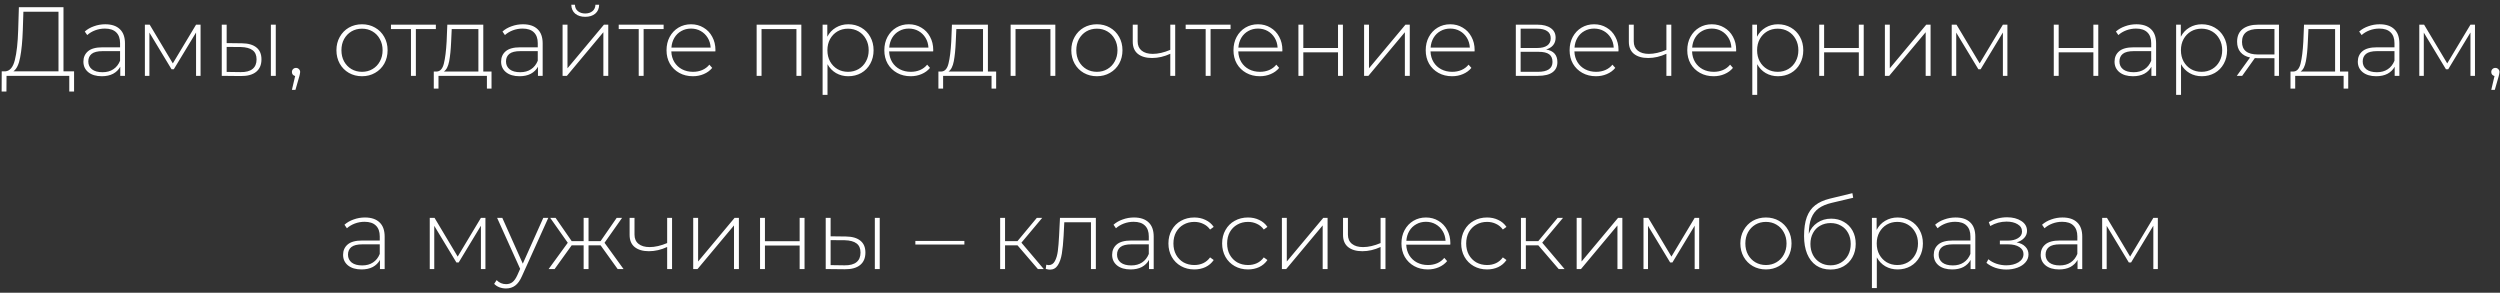 <?xml version="1.0" encoding="UTF-8"?> <svg xmlns="http://www.w3.org/2000/svg" width="427" height="50" viewBox="0 0 427 50" fill="none"><rect x="0" y="0" width="427" height="50" fill="#333333" stroke="none"/><path d="M12.652 12.183V15.632H11.832V12.953H1.116L1.099 15.632H0.278L0.295 12.183H0.931C1.702 12.116 2.237 11.469 2.539 10.241C2.851 9.013 3.041 7.294 3.108 5.083L3.225 1.232H10.844V12.183H12.652ZM3.895 5.15C3.828 7.048 3.677 8.6 3.443 9.805C3.22 11.011 2.835 11.803 2.288 12.183H9.99V2.002H3.996L3.895 5.15ZM17.979 4.146C19.062 4.146 19.894 4.425 20.474 4.983C21.055 5.53 21.345 6.339 21.345 7.411V12.953H20.541V11.396C20.262 11.909 19.855 12.311 19.319 12.601C18.783 12.881 18.141 13.02 17.393 13.02C16.422 13.02 15.652 12.791 15.082 12.334C14.524 11.876 14.245 11.273 14.245 10.525C14.245 9.8 14.502 9.214 15.015 8.767C15.54 8.309 16.372 8.081 17.51 8.081H20.508V7.377C20.508 6.562 20.284 5.943 19.838 5.519C19.402 5.095 18.761 4.882 17.912 4.882C17.332 4.882 16.774 4.983 16.238 5.184C15.713 5.385 15.267 5.653 14.898 5.988L14.48 5.385C14.915 4.994 15.44 4.693 16.054 4.481C16.668 4.257 17.309 4.146 17.979 4.146ZM17.51 12.334C18.236 12.334 18.85 12.166 19.352 11.831C19.866 11.496 20.251 11.011 20.508 10.374V8.734H17.527C16.668 8.734 16.043 8.89 15.652 9.202C15.272 9.515 15.082 9.945 15.082 10.492C15.082 11.061 15.295 11.513 15.719 11.848C16.143 12.172 16.74 12.334 17.51 12.334ZM34.257 4.213V12.953H33.487V5.552L29.686 11.831H29.301L25.517 5.569V12.953H24.746V4.213H25.567L29.518 10.827L33.487 4.213H34.257ZM41.326 7.394C42.409 7.405 43.235 7.645 43.804 8.114C44.374 8.572 44.658 9.247 44.658 10.14C44.658 11.067 44.357 11.775 43.754 12.267C43.151 12.758 42.281 12.998 41.142 12.987L37.877 12.953V4.213H38.714V7.361L41.326 7.394ZM46.266 4.213H47.103V12.953H46.266V4.213ZM41.108 12.317C42.002 12.328 42.677 12.149 43.135 11.781C43.592 11.413 43.821 10.866 43.821 10.14C43.821 9.437 43.598 8.918 43.151 8.583C42.705 8.237 42.024 8.053 41.108 8.03L38.714 8.014V12.283L41.108 12.317ZM50.563 11.597C50.764 11.597 50.931 11.669 51.065 11.815C51.199 11.948 51.266 12.11 51.266 12.3C51.266 12.412 51.249 12.529 51.216 12.652C51.193 12.774 51.16 12.914 51.115 13.07L50.462 15.348H49.859L50.412 12.987C50.245 12.942 50.111 12.864 50.01 12.752C49.91 12.629 49.859 12.479 49.859 12.3C49.859 12.099 49.926 11.932 50.06 11.798C50.194 11.664 50.362 11.597 50.563 11.597ZM61.832 13.02C61.006 13.02 60.258 12.83 59.588 12.451C58.93 12.071 58.411 11.547 58.031 10.877C57.651 10.196 57.462 9.431 57.462 8.583C57.462 7.735 57.651 6.975 58.031 6.306C58.411 5.625 58.93 5.095 59.588 4.715C60.258 4.335 61.006 4.146 61.832 4.146C62.658 4.146 63.4 4.335 64.059 4.715C64.729 5.095 65.253 5.625 65.633 6.306C66.013 6.975 66.202 7.735 66.202 8.583C66.202 9.431 66.013 10.196 65.633 10.877C65.253 11.547 64.729 12.071 64.059 12.451C63.4 12.83 62.658 13.02 61.832 13.02ZM61.832 12.267C62.502 12.267 63.099 12.11 63.624 11.798C64.159 11.485 64.578 11.05 64.879 10.492C65.192 9.934 65.348 9.297 65.348 8.583C65.348 7.868 65.192 7.232 64.879 6.674C64.578 6.116 64.159 5.681 63.624 5.368C63.099 5.055 62.502 4.899 61.832 4.899C61.162 4.899 60.559 5.055 60.024 5.368C59.499 5.681 59.08 6.116 58.768 6.674C58.466 7.232 58.316 7.868 58.316 8.583C58.316 9.297 58.466 9.934 58.768 10.492C59.08 11.05 59.499 11.485 60.024 11.798C60.559 12.11 61.162 12.267 61.832 12.267ZM74.445 4.966H71.03V12.953H70.192V4.966H66.777V4.213H74.445V4.966ZM83.953 12.216V15.13H83.165V12.953H74.894V15.13H74.09V12.216H74.609C75.201 12.183 75.603 11.725 75.815 10.843C76.038 9.95 76.194 8.7 76.284 7.093L76.401 4.213H82.546V12.216H83.953ZM77.054 7.143C76.998 8.471 76.886 9.576 76.719 10.458C76.552 11.34 76.25 11.926 75.815 12.216H81.709V4.966H77.154L77.054 7.143ZM89.322 4.146C90.405 4.146 91.236 4.425 91.817 4.983C92.397 5.53 92.688 6.339 92.688 7.411V12.953H91.884V11.396C91.605 11.909 91.197 12.311 90.661 12.601C90.126 12.881 89.484 13.02 88.736 13.02C87.765 13.02 86.995 12.791 86.425 12.334C85.867 11.876 85.588 11.273 85.588 10.525C85.588 9.8 85.845 9.214 86.358 8.767C86.883 8.309 87.715 8.081 88.853 8.081H91.85V7.377C91.85 6.562 91.627 5.943 91.18 5.519C90.745 5.095 90.103 4.882 89.255 4.882C88.674 4.882 88.116 4.983 87.581 5.184C87.056 5.385 86.609 5.653 86.241 5.988L85.822 5.385C86.258 4.994 86.782 4.693 87.396 4.481C88.01 4.257 88.652 4.146 89.322 4.146ZM88.853 12.334C89.579 12.334 90.193 12.166 90.695 11.831C91.208 11.496 91.594 11.011 91.85 10.374V8.734H88.87C88.01 8.734 87.385 8.89 86.995 9.202C86.615 9.515 86.425 9.945 86.425 10.492C86.425 11.061 86.637 11.513 87.061 11.848C87.486 12.172 88.083 12.334 88.853 12.334ZM96.089 4.213H96.926V11.664L103.155 4.213H103.892V12.953H103.055V5.502L96.826 12.953H96.089V4.213ZM99.957 2.873C99.254 2.873 98.684 2.695 98.249 2.337C97.814 1.969 97.59 1.461 97.579 0.814H98.199C98.21 1.271 98.377 1.634 98.701 1.902C99.036 2.17 99.455 2.304 99.957 2.304C100.459 2.304 100.872 2.17 101.196 1.902C101.52 1.634 101.687 1.271 101.698 0.814H102.335C102.323 1.461 102.1 1.969 101.665 2.337C101.23 2.695 100.66 2.873 99.957 2.873ZM113.346 4.966H109.93V12.953H109.093V4.966H105.677V4.213H113.346V4.966ZM122.181 8.784H114.663C114.685 9.465 114.858 10.073 115.182 10.609C115.506 11.134 115.941 11.541 116.488 11.831C117.046 12.121 117.671 12.267 118.364 12.267C118.933 12.267 119.457 12.166 119.937 11.965C120.429 11.753 120.836 11.446 121.16 11.044L121.645 11.597C121.266 12.055 120.786 12.406 120.205 12.652C119.636 12.897 119.017 13.02 118.347 13.02C117.476 13.02 116.7 12.83 116.019 12.451C115.338 12.071 114.803 11.547 114.412 10.877C114.032 10.207 113.843 9.442 113.843 8.583C113.843 7.735 114.021 6.975 114.378 6.306C114.747 5.625 115.249 5.095 115.885 4.715C116.522 4.335 117.236 4.146 118.029 4.146C118.821 4.146 119.53 4.335 120.155 4.715C120.791 5.083 121.288 5.602 121.645 6.272C122.014 6.942 122.198 7.701 122.198 8.549L122.181 8.784ZM118.029 4.882C117.415 4.882 116.862 5.022 116.371 5.301C115.88 5.569 115.484 5.954 115.182 6.456C114.892 6.948 114.724 7.506 114.68 8.131H121.377C121.344 7.506 121.177 6.948 120.875 6.456C120.574 5.965 120.177 5.58 119.686 5.301C119.195 5.022 118.643 4.882 118.029 4.882ZM136.869 4.213V12.953H136.032V4.966H130.071V12.953H129.234V4.213H136.869ZM144.888 4.146C145.703 4.146 146.439 4.335 147.098 4.715C147.757 5.095 148.27 5.619 148.638 6.289C149.018 6.959 149.208 7.723 149.208 8.583C149.208 9.442 149.018 10.213 148.638 10.894C148.27 11.563 147.757 12.088 147.098 12.467C146.439 12.836 145.703 13.02 144.888 13.02C144.118 13.02 143.42 12.841 142.795 12.484C142.17 12.116 141.684 11.608 141.338 10.961V16.201H140.501V4.213H141.304V6.272C141.651 5.602 142.136 5.083 142.761 4.715C143.398 4.335 144.106 4.146 144.888 4.146ZM144.838 12.267C145.507 12.267 146.11 12.11 146.646 11.798C147.182 11.485 147.6 11.05 147.902 10.492C148.214 9.934 148.371 9.297 148.371 8.583C148.371 7.868 148.214 7.232 147.902 6.674C147.6 6.116 147.182 5.681 146.646 5.368C146.11 5.055 145.507 4.899 144.838 4.899C144.168 4.899 143.565 5.055 143.029 5.368C142.504 5.681 142.086 6.116 141.773 6.674C141.472 7.232 141.321 7.868 141.321 8.583C141.321 9.297 141.472 9.934 141.773 10.492C142.086 11.05 142.504 11.485 143.029 11.798C143.565 12.11 144.168 12.267 144.838 12.267ZM159.381 8.784H151.863C151.886 9.465 152.059 10.073 152.382 10.609C152.706 11.134 153.141 11.541 153.688 11.831C154.247 12.121 154.872 12.267 155.564 12.267C156.133 12.267 156.658 12.166 157.138 11.965C157.629 11.753 158.036 11.446 158.36 11.044L158.846 11.597C158.466 12.055 157.986 12.406 157.406 12.652C156.836 12.897 156.217 13.02 155.547 13.02C154.676 13.02 153.9 12.83 153.22 12.451C152.539 12.071 152.003 11.547 151.612 10.877C151.233 10.207 151.043 9.442 151.043 8.583C151.043 7.735 151.221 6.975 151.579 6.306C151.947 5.625 152.449 5.095 153.086 4.715C153.722 4.335 154.436 4.146 155.229 4.146C156.021 4.146 156.73 4.335 157.355 4.715C157.992 5.083 158.488 5.602 158.846 6.272C159.214 6.942 159.398 7.701 159.398 8.549L159.381 8.784ZM155.229 4.882C154.615 4.882 154.062 5.022 153.571 5.301C153.08 5.569 152.684 5.954 152.382 6.456C152.092 6.948 151.925 7.506 151.88 8.131H158.578C158.544 7.506 158.377 6.948 158.075 6.456C157.774 5.965 157.378 5.58 156.887 5.301C156.395 5.022 155.843 4.882 155.229 4.882ZM170.143 12.216V15.13H169.356V12.953H161.084V15.13H160.28V12.216H160.799C161.391 12.183 161.793 11.725 162.005 10.843C162.228 9.95 162.384 8.7 162.474 7.093L162.591 4.213H168.736V12.216H170.143ZM163.244 7.143C163.188 8.471 163.077 9.576 162.909 10.458C162.742 11.34 162.44 11.926 162.005 12.216H167.899V4.966H163.344L163.244 7.143ZM180.251 4.213V12.953H179.413V4.966H173.452V12.953H172.615V4.213H180.251ZM187.348 13.02C186.522 13.02 185.774 12.83 185.104 12.451C184.446 12.071 183.927 11.547 183.547 10.877C183.168 10.196 182.978 9.431 182.978 8.583C182.978 7.735 183.168 6.975 183.547 6.306C183.927 5.625 184.446 5.095 185.104 4.715C185.774 4.335 186.522 4.146 187.348 4.146C188.174 4.146 188.916 4.335 189.575 4.715C190.245 5.095 190.769 5.625 191.149 6.306C191.528 6.975 191.718 7.735 191.718 8.583C191.718 9.431 191.528 10.196 191.149 10.877C190.769 11.547 190.245 12.071 189.575 12.451C188.916 12.83 188.174 13.02 187.348 13.02ZM187.348 12.267C188.018 12.267 188.615 12.11 189.14 11.798C189.675 11.485 190.094 11.05 190.395 10.492C190.708 9.934 190.864 9.297 190.864 8.583C190.864 7.868 190.708 7.232 190.395 6.674C190.094 6.116 189.675 5.681 189.14 5.368C188.615 5.055 188.018 4.899 187.348 4.899C186.678 4.899 186.075 5.055 185.54 5.368C185.015 5.681 184.596 6.116 184.284 6.674C183.982 7.232 183.832 7.868 183.832 8.583C183.832 9.297 183.982 9.934 184.284 10.492C184.596 11.05 185.015 11.485 185.54 11.798C186.075 12.11 186.678 12.267 187.348 12.267ZM200.724 4.213V12.953H199.887V9.186C198.849 9.666 197.81 9.906 196.772 9.906C195.745 9.906 194.936 9.671 194.344 9.202C193.764 8.734 193.474 8.041 193.474 7.126V4.213H194.311V7.076C194.311 7.757 194.54 8.281 194.997 8.65C195.455 9.018 196.086 9.202 196.889 9.202C197.805 9.202 198.804 8.974 199.887 8.516V4.213H200.724ZM210.181 4.966H206.766V12.953H205.928V4.966H202.512V4.213H210.181V4.966ZM219.016 8.784H211.498C211.52 9.465 211.693 10.073 212.017 10.609C212.341 11.134 212.776 11.541 213.323 11.831C213.881 12.121 214.506 12.267 215.199 12.267C215.768 12.267 216.293 12.166 216.773 11.965C217.264 11.753 217.671 11.446 217.995 11.044L218.48 11.597C218.101 12.055 217.621 12.406 217.04 12.652C216.471 12.897 215.852 13.02 215.182 13.02C214.311 13.02 213.535 12.83 212.854 12.451C212.173 12.071 211.638 11.547 211.247 10.877C210.867 10.207 210.678 9.442 210.678 8.583C210.678 7.735 210.856 6.975 211.213 6.306C211.582 5.625 212.084 5.095 212.72 4.715C213.357 4.335 214.071 4.146 214.864 4.146C215.656 4.146 216.365 4.335 216.99 4.715C217.626 5.083 218.123 5.602 218.48 6.272C218.849 6.942 219.033 7.701 219.033 8.549L219.016 8.784ZM214.864 4.882C214.25 4.882 213.697 5.022 213.206 5.301C212.715 5.569 212.319 5.954 212.017 6.456C211.727 6.948 211.559 7.506 211.515 8.131H218.213C218.179 7.506 218.012 6.948 217.71 6.456C217.409 5.965 217.013 5.58 216.521 5.301C216.03 5.022 215.478 4.882 214.864 4.882ZM221.769 4.213H222.606V8.198H228.533V4.213H229.37V12.953H228.533V8.935H222.606V12.953H221.769V4.213ZM232.986 4.213H233.823V11.664L240.052 4.213H240.789V12.953H239.951V5.502L233.723 12.953H232.986V4.213ZM251.851 8.784H244.332C244.355 9.465 244.528 10.073 244.851 10.609C245.175 11.134 245.611 11.541 246.158 11.831C246.716 12.121 247.341 12.267 248.033 12.267C248.602 12.267 249.127 12.166 249.607 11.965C250.098 11.753 250.505 11.446 250.829 11.044L251.315 11.597C250.935 12.055 250.455 12.406 249.875 12.652C249.305 12.897 248.686 13.02 248.016 13.02C247.145 13.02 246.37 12.83 245.689 12.451C245.008 12.071 244.472 11.547 244.081 10.877C243.702 10.207 243.512 9.442 243.512 8.583C243.512 7.735 243.691 6.975 244.048 6.306C244.416 5.625 244.918 5.095 245.555 4.715C246.191 4.335 246.905 4.146 247.698 4.146C248.491 4.146 249.199 4.335 249.824 4.715C250.461 5.083 250.958 5.602 251.315 6.272C251.683 6.942 251.867 7.701 251.867 8.549L251.851 8.784ZM247.698 4.882C247.084 4.882 246.531 5.022 246.04 5.301C245.549 5.569 245.153 5.954 244.851 6.456C244.561 6.948 244.394 7.506 244.349 8.131H251.047C251.013 7.506 250.846 6.948 250.544 6.456C250.243 5.965 249.847 5.58 249.356 5.301C248.864 5.022 248.312 4.882 247.698 4.882ZM264.077 8.449C265.361 8.672 266.003 9.392 266.003 10.609C266.003 11.368 265.724 11.948 265.166 12.35C264.619 12.752 263.793 12.953 262.688 12.953H258.903V4.213H262.587C263.558 4.213 264.317 4.408 264.864 4.799C265.422 5.178 265.701 5.725 265.701 6.44C265.701 6.953 265.556 7.383 265.266 7.729C264.987 8.064 264.591 8.304 264.077 8.449ZM259.724 8.198H262.537C263.285 8.198 263.86 8.058 264.261 7.779C264.663 7.489 264.864 7.076 264.864 6.54C264.864 5.993 264.663 5.586 264.261 5.318C263.871 5.039 263.296 4.899 262.537 4.899H259.724V8.198ZM262.671 12.267C264.334 12.267 265.166 11.703 265.166 10.575C265.166 9.984 264.976 9.548 264.596 9.269C264.217 8.99 263.62 8.851 262.805 8.851H259.724V12.267H262.671ZM276.427 8.784H268.909C268.931 9.465 269.104 10.073 269.428 10.609C269.752 11.134 270.187 11.541 270.734 11.831C271.292 12.121 271.917 12.267 272.61 12.267C273.179 12.267 273.703 12.166 274.183 11.965C274.675 11.753 275.082 11.446 275.406 11.044L275.891 11.597C275.512 12.055 275.032 12.406 274.451 12.652C273.882 12.897 273.263 13.02 272.593 13.02C271.722 13.02 270.946 12.83 270.265 12.451C269.584 12.071 269.049 11.547 268.658 10.877C268.278 10.207 268.089 9.442 268.089 8.583C268.089 7.735 268.267 6.975 268.624 6.306C268.993 5.625 269.495 5.095 270.131 4.715C270.768 4.335 271.482 4.146 272.275 4.146C273.067 4.146 273.776 4.335 274.401 4.715C275.037 5.083 275.534 5.602 275.891 6.272C276.26 6.942 276.444 7.701 276.444 8.549L276.427 8.784ZM272.275 4.882C271.661 4.882 271.108 5.022 270.617 5.301C270.126 5.569 269.73 5.954 269.428 6.456C269.138 6.948 268.97 7.506 268.926 8.131H275.623C275.59 7.506 275.423 6.948 275.121 6.456C274.82 5.965 274.423 5.58 273.932 5.301C273.441 5.022 272.889 4.882 272.275 4.882ZM285.459 4.213V12.953H284.621V9.186C283.583 9.666 282.545 9.906 281.507 9.906C280.48 9.906 279.671 9.671 279.079 9.202C278.499 8.734 278.208 8.041 278.208 7.126V4.213H279.046V7.076C279.046 7.757 279.274 8.281 279.732 8.65C280.19 9.018 280.82 9.202 281.624 9.202C282.54 9.202 283.539 8.974 284.621 8.516V4.213H285.459ZM296.524 8.784H289.005C289.028 9.465 289.201 10.073 289.524 10.609C289.848 11.134 290.284 11.541 290.83 11.831C291.389 12.121 292.014 12.267 292.706 12.267C293.275 12.267 293.8 12.166 294.28 11.965C294.771 11.753 295.178 11.446 295.502 11.044L295.988 11.597C295.608 12.055 295.128 12.406 294.548 12.652C293.978 12.897 293.359 13.02 292.689 13.02C291.818 13.02 291.043 12.83 290.362 12.451C289.681 12.071 289.145 11.547 288.754 10.877C288.375 10.207 288.185 9.442 288.185 8.583C288.185 7.735 288.364 6.975 288.721 6.306C289.089 5.625 289.591 5.095 290.228 4.715C290.864 4.335 291.578 4.146 292.371 4.146C293.164 4.146 293.872 4.335 294.497 4.715C295.134 5.083 295.63 5.602 295.988 6.272C296.356 6.942 296.54 7.701 296.54 8.549L296.524 8.784ZM292.371 4.882C291.757 4.882 291.204 5.022 290.713 5.301C290.222 5.569 289.826 5.954 289.524 6.456C289.234 6.948 289.067 7.506 289.022 8.131H295.72C295.686 7.506 295.519 6.948 295.217 6.456C294.916 5.965 294.52 5.58 294.029 5.301C293.537 5.022 292.985 4.882 292.371 4.882ZM303.68 4.146C304.494 4.146 305.231 4.335 305.89 4.715C306.548 5.095 307.062 5.619 307.43 6.289C307.81 6.959 308 7.723 308 8.583C308 9.442 307.81 10.213 307.43 10.894C307.062 11.563 306.548 12.088 305.89 12.467C305.231 12.836 304.494 13.02 303.68 13.02C302.909 13.02 302.212 12.841 301.587 12.484C300.961 12.116 300.476 11.608 300.13 10.961V16.201H299.293V4.213H300.096V6.272C300.442 5.602 300.928 5.083 301.553 4.715C302.189 4.335 302.898 4.146 303.68 4.146ZM303.629 12.267C304.299 12.267 304.902 12.11 305.438 11.798C305.974 11.485 306.392 11.05 306.694 10.492C307.006 9.934 307.162 9.297 307.162 8.583C307.162 7.868 307.006 7.232 306.694 6.674C306.392 6.116 305.974 5.681 305.438 5.368C304.902 5.055 304.299 4.899 303.629 4.899C302.96 4.899 302.357 5.055 301.821 5.368C301.296 5.681 300.878 6.116 300.565 6.674C300.264 7.232 300.113 7.868 300.113 8.583C300.113 9.297 300.264 9.934 300.565 10.492C300.878 11.05 301.296 11.485 301.821 11.798C302.357 12.11 302.96 12.267 303.629 12.267ZM310.722 4.213H311.559V8.198H317.487V4.213H318.324V12.953H317.487V8.935H311.559V12.953H310.722V4.213ZM321.939 4.213H322.777V11.664L329.005 4.213H329.742V12.953H328.905V5.502L322.676 12.953H321.939V4.213ZM342.864 4.213V12.953H342.093V5.552L338.292 11.831H337.907L334.123 5.569V12.953H333.353V4.213H334.173L338.125 10.827L342.093 4.213H342.864ZM350.784 4.213H351.621V8.198H357.548V4.213H358.386V12.953H357.548V8.935H351.621V12.953H350.784V4.213ZM364.898 4.146C365.981 4.146 366.812 4.425 367.393 4.983C367.973 5.53 368.263 6.339 368.263 7.411V12.953H367.46V11.396C367.181 11.909 366.773 12.311 366.237 12.601C365.702 12.881 365.06 13.02 364.312 13.02C363.341 13.02 362.57 12.791 362.001 12.334C361.443 11.876 361.164 11.273 361.164 10.525C361.164 9.8 361.421 9.214 361.934 8.767C362.459 8.309 363.29 8.081 364.429 8.081H367.426V7.377C367.426 6.562 367.203 5.943 366.756 5.519C366.321 5.095 365.679 4.882 364.831 4.882C364.25 4.882 363.692 4.983 363.156 5.184C362.632 5.385 362.185 5.653 361.817 5.988L361.398 5.385C361.834 4.994 362.358 4.693 362.972 4.481C363.586 4.257 364.228 4.146 364.898 4.146ZM364.429 12.334C365.155 12.334 365.769 12.166 366.271 11.831C366.784 11.496 367.169 11.011 367.426 10.374V8.734H364.446C363.586 8.734 362.961 8.89 362.57 9.202C362.191 9.515 362.001 9.945 362.001 10.492C362.001 11.061 362.213 11.513 362.637 11.848C363.062 12.172 363.659 12.334 364.429 12.334ZM376.069 4.146C376.884 4.146 377.62 4.335 378.279 4.715C378.938 5.095 379.451 5.619 379.819 6.289C380.199 6.959 380.389 7.723 380.389 8.583C380.389 9.442 380.199 10.213 379.819 10.894C379.451 11.563 378.938 12.088 378.279 12.467C377.62 12.836 376.884 13.02 376.069 13.02C375.298 13.02 374.601 12.841 373.976 12.484C373.351 12.116 372.865 11.608 372.519 10.961V16.201H371.682V4.213H372.485V6.272C372.832 5.602 373.317 5.083 373.942 4.715C374.578 4.335 375.287 4.146 376.069 4.146ZM376.018 12.267C376.688 12.267 377.291 12.11 377.827 11.798C378.363 11.485 378.781 11.05 379.083 10.492C379.395 9.934 379.552 9.297 379.552 8.583C379.552 7.868 379.395 7.232 379.083 6.674C378.781 6.116 378.363 5.681 377.827 5.368C377.291 5.055 376.688 4.899 376.018 4.899C375.349 4.899 374.746 5.055 374.21 5.368C373.685 5.681 373.267 6.116 372.954 6.674C372.653 7.232 372.502 7.868 372.502 8.583C372.502 9.297 372.653 9.934 372.954 10.492C373.267 11.05 373.685 11.485 374.21 11.798C374.746 12.11 375.349 12.267 376.018 12.267ZM389.247 4.213V12.953H388.477V9.939H385.563C385.362 9.939 385.217 9.934 385.128 9.922L382.968 12.953H382.047L384.308 9.822C383.593 9.666 383.046 9.359 382.667 8.901C382.287 8.443 382.097 7.852 382.097 7.126C382.097 6.166 382.415 5.441 383.052 4.949C383.699 4.458 384.581 4.213 385.697 4.213H389.247ZM382.935 7.16C382.935 8.588 383.839 9.303 385.647 9.303H388.477V4.949H385.748C383.872 4.949 382.935 5.686 382.935 7.16ZM401.078 12.216V15.13H400.291V12.953H392.02V15.13H391.216V12.216H391.735C392.327 12.183 392.728 11.725 392.941 10.843C393.164 9.95 393.32 8.7 393.409 7.093L393.527 4.213H399.672V12.216H401.078ZM394.18 7.143C394.124 8.471 394.012 9.576 393.845 10.458C393.677 11.34 393.376 11.926 392.941 12.216H398.835V4.966H394.28L394.18 7.143ZM406.448 4.146C407.53 4.146 408.362 4.425 408.943 4.983C409.523 5.53 409.813 6.339 409.813 7.411V12.953H409.01V11.396C408.73 11.909 408.323 12.311 407.787 12.601C407.251 12.881 406.61 13.02 405.862 13.02C404.89 13.02 404.12 12.791 403.551 12.334C402.993 11.876 402.714 11.273 402.714 10.525C402.714 9.8 402.97 9.214 403.484 8.767C404.009 8.309 404.84 8.081 405.979 8.081H408.976V7.377C408.976 6.562 408.753 5.943 408.306 5.519C407.871 5.095 407.229 4.882 406.381 4.882C405.8 4.882 405.242 4.983 404.706 5.184C404.182 5.385 403.735 5.653 403.367 5.988L402.948 5.385C403.383 4.994 403.908 4.693 404.522 4.481C405.136 4.257 405.778 4.146 406.448 4.146ZM405.979 12.334C406.704 12.334 407.318 12.166 407.821 11.831C408.334 11.496 408.719 11.011 408.976 10.374V8.734H405.996C405.136 8.734 404.511 8.89 404.12 9.202C403.741 9.515 403.551 9.945 403.551 10.492C403.551 11.061 403.763 11.513 404.187 11.848C404.611 12.172 405.209 12.334 405.979 12.334ZM422.726 4.213V12.953H421.955V5.552L418.154 11.831H417.769L413.985 5.569V12.953H413.215V4.213H414.035L417.987 10.827L421.955 4.213H422.726ZM426.211 11.597C426.412 11.597 426.58 11.669 426.714 11.815C426.848 11.948 426.915 12.11 426.915 12.3C426.915 12.412 426.898 12.529 426.864 12.652C426.842 12.774 426.808 12.914 426.764 13.07L426.111 15.348H425.508L426.061 12.987C425.893 12.942 425.759 12.864 425.659 12.752C425.558 12.629 425.508 12.479 425.508 12.3C425.508 12.099 425.575 11.932 425.709 11.798C425.843 11.664 426.01 11.597 426.211 11.597ZM62.333 37.146C63.416 37.146 64.248 37.425 64.828 37.983C65.409 38.53 65.699 39.339 65.699 40.411V45.953H64.895V44.396C64.616 44.909 64.209 45.311 63.673 45.602C63.137 45.881 62.495 46.02 61.747 46.02C60.776 46.02 60.006 45.791 59.437 45.334C58.879 44.876 58.599 44.273 58.599 43.525C58.599 42.8 58.856 42.214 59.37 41.767C59.894 41.309 60.726 41.081 61.864 41.081H64.862V40.377C64.862 39.562 64.638 38.943 64.192 38.519C63.757 38.094 63.115 37.882 62.266 37.882C61.686 37.882 61.128 37.983 60.592 38.184C60.067 38.385 59.621 38.653 59.252 38.987L58.834 38.385C59.269 37.994 59.794 37.693 60.408 37.481C61.022 37.257 61.664 37.146 62.333 37.146ZM61.864 45.334C62.59 45.334 63.204 45.166 63.706 44.831C64.22 44.496 64.605 44.011 64.862 43.374V41.734H61.881C61.022 41.734 60.397 41.89 60.006 42.202C59.626 42.515 59.437 42.945 59.437 43.492C59.437 44.061 59.649 44.513 60.073 44.848C60.497 45.172 61.094 45.334 61.864 45.334ZM82.912 37.213V45.953H82.141V38.552L78.341 44.831H77.955L74.171 38.569V45.953H73.401V37.213H74.222L78.173 43.827L82.141 37.213H82.912ZM93.648 37.213L89.16 47.142C88.825 47.912 88.435 48.459 87.988 48.783C87.553 49.107 87.034 49.269 86.431 49.269C86.029 49.269 85.65 49.202 85.292 49.068C84.946 48.934 84.65 48.738 84.405 48.481L84.823 47.845C85.27 48.303 85.811 48.532 86.448 48.532C86.872 48.532 87.235 48.414 87.536 48.18C87.838 47.946 88.117 47.544 88.373 46.974L88.842 45.92L84.907 37.213H85.795L89.294 45.032L92.794 37.213H93.648ZM102.583 41.901H100.523V45.953H99.686V41.901H97.643L94.73 45.953H93.708L96.974 41.466L93.976 37.213H94.897L97.643 41.181H99.686V37.213H100.523V41.181H102.583L105.329 37.213H106.25L103.253 41.466L106.501 45.953H105.496L102.583 41.901ZM114.787 37.213V45.953H113.95V42.186C112.912 42.666 111.874 42.906 110.836 42.906C109.809 42.906 108.999 42.671 108.408 42.202C107.827 41.734 107.537 41.041 107.537 40.126V37.213H108.374V40.076C108.374 40.757 108.603 41.282 109.061 41.65C109.518 42.018 110.149 42.202 110.953 42.202C111.868 42.202 112.867 41.974 113.95 41.516V37.213H114.787ZM118.401 37.213H119.238V44.664L125.467 37.213H126.204V45.953H125.367V38.502L119.138 45.953H118.401V37.213ZM129.815 37.213H130.652V41.198H136.579V37.213H137.416V45.953H136.579V41.934H130.652V45.953H129.815V37.213ZM144.481 40.394C145.564 40.405 146.39 40.645 146.959 41.114C147.529 41.572 147.813 42.247 147.813 43.14C147.813 44.067 147.512 44.776 146.909 45.267C146.306 45.758 145.436 45.998 144.297 45.987L141.032 45.953V37.213H141.869V40.361L144.481 40.394ZM149.421 37.213H150.258V45.953H149.421V37.213ZM144.263 45.317C145.156 45.328 145.832 45.149 146.289 44.781C146.747 44.413 146.976 43.866 146.976 43.14C146.976 42.437 146.753 41.918 146.306 41.583C145.86 41.237 145.179 41.053 144.263 41.03L141.869 41.014V45.283L144.263 45.317ZM156.344 41.148H164.716V41.767H156.344V41.148ZM173.788 41.901H171.662V45.953H170.825V37.213H171.662V41.181H173.788L177.087 37.213H178.008L174.458 41.449L178.276 45.953H177.271L173.788 41.901ZM187.173 37.213V45.953H186.336V37.966H181.781L181.664 40.294C181.597 41.499 181.497 42.509 181.363 43.324C181.229 44.139 181 44.798 180.676 45.3C180.353 45.802 179.906 46.054 179.337 46.054C179.169 46.054 178.929 46.014 178.617 45.936L178.7 45.216C178.879 45.261 179.013 45.283 179.102 45.283C179.571 45.283 179.928 45.054 180.174 44.597C180.42 44.139 180.587 43.57 180.676 42.889C180.766 42.208 180.838 41.321 180.894 40.227L181.045 37.213H187.173ZM193.687 37.146C194.77 37.146 195.601 37.425 196.182 37.983C196.762 38.53 197.052 39.339 197.052 40.411V45.953H196.249V44.396C195.97 44.909 195.562 45.311 195.026 45.602C194.491 45.881 193.849 46.02 193.101 46.02C192.13 46.02 191.359 45.791 190.79 45.334C190.232 44.876 189.953 44.273 189.953 43.525C189.953 42.8 190.21 42.214 190.723 41.767C191.248 41.309 192.079 41.081 193.218 41.081H196.215V40.377C196.215 39.562 195.992 38.943 195.546 38.519C195.11 38.094 194.468 37.882 193.62 37.882C193.039 37.882 192.481 37.983 191.946 38.184C191.421 38.385 190.974 38.653 190.606 38.987L190.187 38.385C190.623 37.994 191.147 37.693 191.761 37.481C192.375 37.257 193.017 37.146 193.687 37.146ZM193.218 45.334C193.944 45.334 194.558 45.166 195.06 44.831C195.573 44.496 195.959 44.011 196.215 43.374V41.734H193.235C192.375 41.734 191.75 41.89 191.359 42.202C190.98 42.515 190.79 42.945 190.79 43.492C190.79 44.061 191.002 44.513 191.426 44.848C191.851 45.172 192.448 45.334 193.218 45.334ZM203.987 46.02C203.139 46.02 202.38 45.83 201.71 45.451C201.04 45.071 200.515 44.547 200.136 43.877C199.756 43.196 199.567 42.431 199.567 41.583C199.567 40.723 199.756 39.959 200.136 39.289C200.515 38.608 201.04 38.083 201.71 37.715C202.38 37.336 203.139 37.146 203.987 37.146C204.69 37.146 205.327 37.285 205.896 37.564C206.476 37.832 206.945 38.228 207.302 38.753L206.683 39.205C206.37 38.77 205.98 38.446 205.511 38.234C205.053 38.011 204.545 37.899 203.987 37.899C203.306 37.899 202.692 38.055 202.145 38.368C201.609 38.669 201.185 39.099 200.873 39.657C200.571 40.215 200.421 40.857 200.421 41.583C200.421 42.309 200.571 42.95 200.873 43.508C201.185 44.067 201.609 44.502 202.145 44.815C202.692 45.116 203.306 45.267 203.987 45.267C204.545 45.267 205.053 45.161 205.511 44.949C205.98 44.725 206.37 44.396 206.683 43.961L207.302 44.413C206.945 44.937 206.476 45.339 205.896 45.618C205.327 45.886 204.69 46.02 203.987 46.02ZM213.16 46.02C212.312 46.02 211.553 45.83 210.883 45.451C210.213 45.071 209.689 44.547 209.309 43.877C208.93 43.196 208.74 42.431 208.74 41.583C208.74 40.723 208.93 39.959 209.309 39.289C209.689 38.608 210.213 38.083 210.883 37.715C211.553 37.336 212.312 37.146 213.16 37.146C213.864 37.146 214.5 37.285 215.069 37.564C215.65 37.832 216.119 38.228 216.476 38.753L215.856 39.205C215.544 38.77 215.153 38.446 214.684 38.234C214.226 38.011 213.719 37.899 213.16 37.899C212.479 37.899 211.866 38.055 211.319 38.368C210.783 38.669 210.359 39.099 210.046 39.657C209.745 40.215 209.594 40.857 209.594 41.583C209.594 42.309 209.745 42.95 210.046 43.508C210.359 44.067 210.783 44.502 211.319 44.815C211.866 45.116 212.479 45.267 213.16 45.267C213.719 45.267 214.226 45.161 214.684 44.949C215.153 44.725 215.544 44.396 215.856 43.961L216.476 44.413C216.119 44.937 215.65 45.339 215.069 45.618C214.5 45.886 213.864 46.02 213.16 46.02ZM218.948 37.213H219.785V44.664L226.014 37.213H226.751V45.953H225.913V38.502L219.685 45.953H218.948V37.213ZM236.64 37.213V45.953H235.803V42.186C234.765 42.666 233.727 42.906 232.689 42.906C231.662 42.906 230.853 42.671 230.261 42.202C229.68 41.734 229.39 41.041 229.39 40.126V37.213H230.227V40.076C230.227 40.757 230.456 41.282 230.914 41.65C231.372 42.018 232.002 42.202 232.806 42.202C233.721 42.202 234.72 41.974 235.803 41.516V37.213H236.64ZM247.705 41.784H240.187C240.21 42.465 240.383 43.073 240.706 43.609C241.03 44.134 241.465 44.541 242.012 44.831C242.57 45.121 243.196 45.267 243.888 45.267C244.457 45.267 244.982 45.166 245.462 44.965C245.953 44.753 246.36 44.446 246.684 44.044L247.17 44.597C246.79 45.054 246.31 45.406 245.73 45.652C245.16 45.897 244.541 46.02 243.871 46.02C243 46.02 242.224 45.83 241.544 45.451C240.863 45.071 240.327 44.547 239.936 43.877C239.557 43.207 239.367 42.442 239.367 41.583C239.367 40.734 239.545 39.975 239.903 39.306C240.271 38.625 240.773 38.094 241.41 37.715C242.046 37.336 242.76 37.146 243.553 37.146C244.345 37.146 245.054 37.336 245.679 37.715C246.316 38.083 246.812 38.602 247.17 39.272C247.538 39.942 247.722 40.701 247.722 41.549L247.705 41.784ZM243.553 37.882C242.939 37.882 242.386 38.022 241.895 38.301C241.404 38.569 241.008 38.954 240.706 39.456C240.416 39.947 240.249 40.506 240.204 41.131H246.902C246.868 40.506 246.701 39.947 246.399 39.456C246.098 38.965 245.702 38.58 245.21 38.301C244.719 38.022 244.167 37.882 243.553 37.882ZM253.991 46.02C253.142 46.02 252.383 45.83 251.714 45.451C251.044 45.071 250.519 44.547 250.14 43.877C249.76 43.196 249.57 42.431 249.57 41.583C249.57 40.723 249.76 39.959 250.14 39.289C250.519 38.608 251.044 38.083 251.714 37.715C252.383 37.336 253.142 37.146 253.991 37.146C254.694 37.146 255.33 37.285 255.9 37.564C256.48 37.832 256.949 38.228 257.306 38.753L256.687 39.205C256.374 38.77 255.983 38.446 255.514 38.234C255.057 38.011 254.549 37.899 253.991 37.899C253.31 37.899 252.696 38.055 252.149 38.368C251.613 38.669 251.189 39.099 250.876 39.657C250.575 40.215 250.424 40.857 250.424 41.583C250.424 42.309 250.575 42.95 250.876 43.508C251.189 44.067 251.613 44.502 252.149 44.815C252.696 45.116 253.31 45.267 253.991 45.267C254.549 45.267 255.057 45.161 255.514 44.949C255.983 44.725 256.374 44.396 256.687 43.961L257.306 44.413C256.949 44.937 256.48 45.339 255.9 45.618C255.33 45.886 254.694 46.02 253.991 46.02ZM262.742 41.901H260.615V45.953H259.778V37.213H260.615V41.181H262.742L266.04 37.213H266.961L263.412 41.449L267.229 45.953H266.225L262.742 41.901ZM269.295 37.213H270.132V44.664L276.361 37.213H277.098V45.953H276.26V38.502L270.032 45.953H269.295V37.213ZM290.219 37.213V45.953H289.449V38.552L285.648 44.831H285.263L281.479 38.569V45.953H280.708V37.213H281.529L285.48 43.827L289.449 37.213H290.219ZM301.622 46.02C300.796 46.02 300.048 45.83 299.378 45.451C298.72 45.071 298.201 44.547 297.821 43.877C297.442 43.196 297.252 42.431 297.252 41.583C297.252 40.734 297.442 39.975 297.821 39.306C298.201 38.625 298.72 38.094 299.378 37.715C300.048 37.336 300.796 37.146 301.622 37.146C302.448 37.146 303.191 37.336 303.849 37.715C304.519 38.094 305.044 38.625 305.423 39.306C305.803 39.975 305.992 40.734 305.992 41.583C305.992 42.431 305.803 43.196 305.423 43.877C305.044 44.547 304.519 45.071 303.849 45.451C303.191 45.83 302.448 46.02 301.622 46.02ZM301.622 45.267C302.292 45.267 302.889 45.11 303.414 44.798C303.95 44.485 304.368 44.05 304.67 43.492C304.982 42.934 305.138 42.297 305.138 41.583C305.138 40.868 304.982 40.232 304.67 39.674C304.368 39.116 303.95 38.681 303.414 38.368C302.889 38.055 302.292 37.899 301.622 37.899C300.952 37.899 300.35 38.055 299.814 38.368C299.289 38.681 298.871 39.116 298.558 39.674C298.257 40.232 298.106 40.868 298.106 41.583C298.106 42.297 298.257 42.934 298.558 43.492C298.871 44.05 299.289 44.485 299.814 44.798C300.35 45.11 300.952 45.267 301.622 45.267ZM312.771 37.347C313.586 37.347 314.306 37.531 314.931 37.899C315.567 38.256 316.064 38.759 316.421 39.406C316.778 40.054 316.957 40.801 316.957 41.65C316.957 42.498 316.773 43.257 316.405 43.927C316.047 44.586 315.539 45.105 314.881 45.484C314.233 45.853 313.491 46.037 312.654 46.037C311.694 46.037 310.873 45.802 310.192 45.334C309.523 44.865 309.009 44.201 308.652 43.341C308.306 42.481 308.133 41.477 308.133 40.327C308.133 39.021 308.289 37.938 308.602 37.079C308.925 36.219 309.405 35.544 310.042 35.053C310.689 34.55 311.515 34.176 312.52 33.931L316.388 32.993L316.522 33.78L312.838 34.651C311.934 34.863 311.197 35.175 310.628 35.589C310.07 35.99 309.651 36.543 309.372 37.246C309.093 37.949 308.948 38.848 308.937 39.942C309.227 39.138 309.712 38.508 310.393 38.05C311.074 37.581 311.867 37.347 312.771 37.347ZM312.671 45.317C313.329 45.317 313.921 45.161 314.445 44.848C314.97 44.535 315.378 44.106 315.668 43.559C315.958 43.001 316.103 42.37 316.103 41.667C316.103 40.963 315.958 40.344 315.668 39.808C315.378 39.261 314.97 38.842 314.445 38.552C313.932 38.251 313.34 38.1 312.671 38.1C312.001 38.1 311.404 38.251 310.879 38.552C310.354 38.842 309.947 39.261 309.657 39.808C309.366 40.344 309.221 40.963 309.221 41.667C309.221 42.37 309.366 43.001 309.657 43.559C309.947 44.106 310.354 44.535 310.879 44.848C311.404 45.161 312.001 45.317 312.671 45.317ZM324.111 37.146C324.926 37.146 325.663 37.336 326.321 37.715C326.98 38.094 327.493 38.619 327.862 39.289C328.241 39.959 328.431 40.723 328.431 41.583C328.431 42.442 328.241 43.213 327.862 43.894C327.493 44.563 326.98 45.088 326.321 45.468C325.663 45.836 324.926 46.02 324.111 46.02C323.341 46.02 322.643 45.842 322.018 45.484C321.393 45.116 320.907 44.608 320.561 43.961V49.202H319.724V37.213H320.528V39.272C320.874 38.602 321.359 38.083 321.985 37.715C322.621 37.336 323.33 37.146 324.111 37.146ZM324.061 45.267C324.731 45.267 325.333 45.11 325.869 44.798C326.405 44.485 326.824 44.05 327.125 43.492C327.438 42.934 327.594 42.297 327.594 41.583C327.594 40.868 327.438 40.232 327.125 39.674C326.824 39.116 326.405 38.681 325.869 38.368C325.333 38.055 324.731 37.899 324.061 37.899C323.391 37.899 322.788 38.055 322.252 38.368C321.728 38.681 321.309 39.116 320.997 39.674C320.695 40.232 320.545 40.868 320.545 41.583C320.545 42.297 320.695 42.934 320.997 43.492C321.309 44.05 321.728 44.485 322.252 44.798C322.788 45.11 323.391 45.267 324.061 45.267ZM334.018 37.146C335.1 37.146 335.932 37.425 336.512 37.983C337.093 38.53 337.383 39.339 337.383 40.411V45.953H336.579V44.396C336.3 44.909 335.893 45.311 335.357 45.602C334.821 45.881 334.179 46.02 333.432 46.02C332.46 46.02 331.69 45.791 331.121 45.334C330.563 44.876 330.284 44.273 330.284 43.525C330.284 42.8 330.54 42.214 331.054 41.767C331.579 41.309 332.41 41.081 333.549 41.081H336.546V40.377C336.546 39.562 336.323 38.943 335.876 38.519C335.441 38.094 334.799 37.882 333.951 37.882C333.37 37.882 332.812 37.983 332.276 38.184C331.752 38.385 331.305 38.653 330.937 38.987L330.518 38.385C330.953 37.994 331.478 37.693 332.092 37.481C332.706 37.257 333.348 37.146 334.018 37.146ZM333.549 45.334C334.274 45.334 334.888 45.166 335.391 44.831C335.904 44.496 336.289 44.011 336.546 43.374V41.734H333.565C332.706 41.734 332.081 41.89 331.69 42.202C331.311 42.515 331.121 42.945 331.121 43.492C331.121 44.061 331.333 44.513 331.757 44.848C332.181 45.172 332.779 45.334 333.549 45.334ZM344.44 41.399C345.088 41.522 345.584 41.767 345.93 42.136C346.288 42.493 346.466 42.934 346.466 43.458C346.466 43.972 346.293 44.424 345.947 44.815C345.612 45.205 345.154 45.507 344.574 45.719C343.994 45.931 343.363 46.037 342.682 46.037C342.057 46.037 341.443 45.942 340.84 45.752C340.248 45.551 339.729 45.267 339.283 44.898L339.618 44.279C340.008 44.614 340.472 44.87 341.008 45.049C341.554 45.227 342.107 45.317 342.665 45.317C343.491 45.317 344.189 45.144 344.758 44.798C345.328 44.441 345.612 43.972 345.612 43.391C345.612 42.878 345.372 42.476 344.892 42.186C344.423 41.884 343.787 41.734 342.983 41.734H341.577V41.097H342.95C343.653 41.097 344.228 40.958 344.674 40.679C345.132 40.4 345.361 40.026 345.361 39.557C345.361 39.01 345.11 38.591 344.608 38.301C344.116 38 343.486 37.849 342.715 37.849C341.733 37.849 340.807 38.1 339.936 38.602L339.685 37.933C340.667 37.386 341.711 37.112 342.816 37.112C343.787 37.112 344.596 37.324 345.244 37.748C345.891 38.161 346.215 38.725 346.215 39.44C346.215 39.897 346.053 40.299 345.729 40.645C345.406 40.991 344.976 41.242 344.44 41.399ZM352.282 37.146C353.365 37.146 354.197 37.425 354.777 37.983C355.358 38.53 355.648 39.339 355.648 40.411V45.953H354.844V44.396C354.565 44.909 354.158 45.311 353.622 45.602C353.086 45.881 352.444 46.02 351.696 46.02C350.725 46.02 349.955 45.791 349.386 45.334C348.828 44.876 348.549 44.273 348.549 43.525C348.549 42.8 348.805 42.214 349.319 41.767C349.843 41.309 350.675 41.081 351.814 41.081H354.811V40.377C354.811 39.562 354.588 38.943 354.141 38.519C353.706 38.094 353.064 37.882 352.216 37.882C351.635 37.882 351.077 37.983 350.541 38.184C350.016 38.385 349.57 38.653 349.202 38.987L348.783 38.385C349.218 37.994 349.743 37.693 350.357 37.481C350.971 37.257 351.613 37.146 352.282 37.146ZM351.814 45.334C352.539 45.334 353.153 45.166 353.656 44.831C354.169 44.496 354.554 44.011 354.811 43.374V41.734H351.83C350.971 41.734 350.346 41.89 349.955 42.202C349.576 42.515 349.386 42.945 349.386 43.492C349.386 44.061 349.598 44.513 350.022 44.848C350.446 45.172 351.043 45.334 351.814 45.334ZM368.56 37.213V45.953H367.79V38.552L363.989 44.831H363.604L359.82 38.569V45.953H359.05V37.213H359.87L363.822 43.827L367.79 37.213H368.56Z" fill="white"></path></svg> 